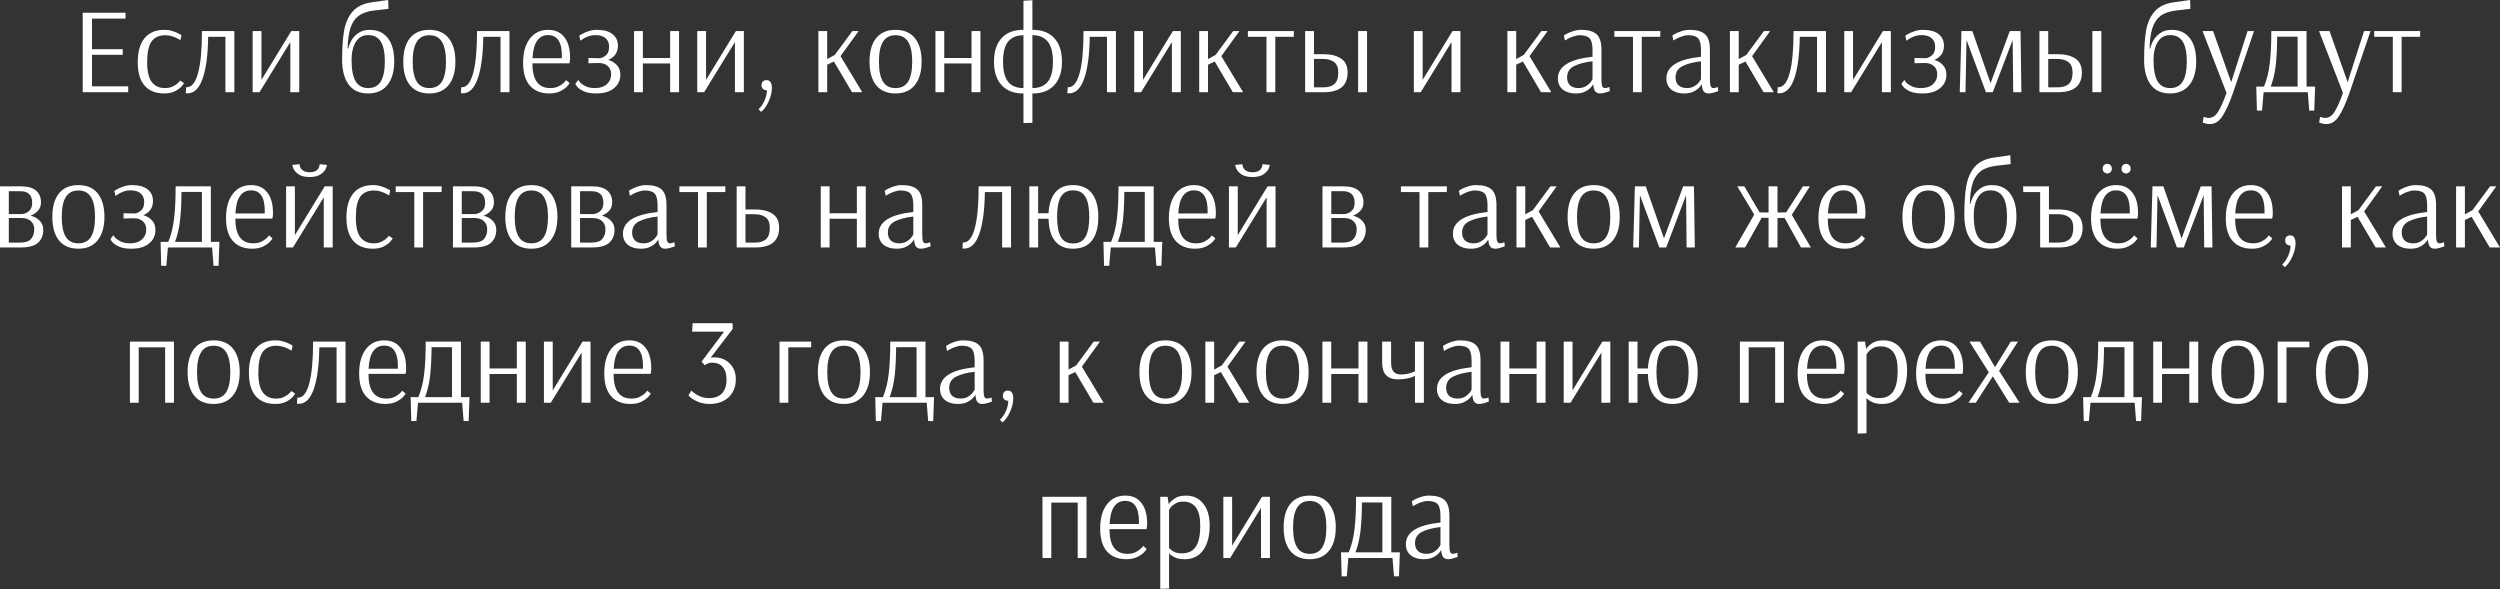 <?xml version="1.0" encoding="UTF-8"?> <svg xmlns="http://www.w3.org/2000/svg" width="2126" height="501" viewBox="0 0 2126 501" fill="none"><rect x="0" y="0" width="2126" height="501" fill="#333333" stroke="none"/> <path d="M70.342 78.432V10.818H106.75V15.811H78.248V41.817H104.357V46.602H78.248V73.439H109.038V78.432H70.342ZM139.603 79.472C132.391 79.472 126.843 77.253 122.96 72.815C119.077 68.377 117.135 61.754 117.135 52.947C117.135 44.07 119.042 37.274 122.856 32.559C126.739 27.774 132.391 25.381 139.811 25.381C142.239 25.381 144.527 25.728 146.677 26.422C148.827 27.046 150.63 27.774 152.086 28.606C153.612 29.369 154.374 29.785 154.374 29.854L153.438 34.119C153.161 33.911 152.398 33.495 151.15 32.871C149.971 32.177 148.411 31.518 146.469 30.894C144.596 30.27 142.655 29.958 140.644 29.958C135.304 29.958 131.386 31.727 128.889 35.263C126.393 38.8 125.144 44.66 125.144 52.843C125.144 60.748 126.462 66.4 129.097 69.798C131.732 73.196 135.443 74.895 140.228 74.895C142.932 74.895 145.221 74.41 147.093 73.439C149.035 72.468 150.526 71.463 151.566 70.422C152.606 69.313 153.126 68.654 153.126 68.446L156.455 70.631C156.455 70.908 155.831 71.809 154.583 73.335C153.334 74.791 151.462 76.178 148.965 77.496C146.469 78.814 143.348 79.472 139.603 79.472ZM159.456 79.368C158.832 79.368 158.347 79.334 158 79.264L158.312 74.167H158.832C163.062 74.167 166.252 70.18 168.402 62.205C170.621 54.16 171.731 42.233 171.731 26.422H199.296V78.432H191.703V31.311H177.036C176.828 46.775 175.233 58.668 172.251 66.99C169.338 75.242 165.073 79.368 159.456 79.368ZM214.849 78.432V26.422H222.339V67.926L247.72 26.422H254.481V78.432H246.888V35.783L220.674 78.432H214.849ZM313.113 79.472C305.693 79.472 300.145 76.941 296.469 71.879C292.794 66.816 290.956 59.812 290.956 50.867C290.956 40.811 291.511 32.524 292.621 26.005C293.799 19.487 296.192 14.112 299.798 9.882C303.473 5.652 308.883 3.017 316.025 1.976L330.068 1.4785e-05L330.38 7.49L318.106 8.946C312.489 9.57 308.05 11.13 304.791 13.627C301.601 16.123 299.313 19.625 297.926 24.133C296.539 28.571 295.776 34.292 295.637 41.297H296.157C296.643 39.008 297.579 36.65 298.966 34.223C300.353 31.796 302.329 29.715 304.895 27.982C307.461 26.248 310.616 25.381 314.361 25.381C321.088 25.381 326.254 27.739 329.86 32.455C333.466 37.101 335.269 43.689 335.269 52.219C335.269 60.748 333.328 67.441 329.444 72.295C325.561 77.08 320.117 79.472 313.113 79.472ZM313.113 74.895C317.967 74.895 321.538 73.023 323.827 69.278C326.115 65.464 327.26 59.778 327.26 52.219C327.26 44.66 326.115 39.043 323.827 35.367C321.538 31.692 317.967 29.854 313.113 29.854C308.466 29.854 304.93 31.831 302.503 35.783C300.145 39.667 298.966 44.729 298.966 50.971C298.966 59.084 300.11 65.117 302.399 69.07C304.687 72.954 308.258 74.895 313.113 74.895ZM365.111 79.472C357.899 79.472 352.386 77.115 348.572 72.399C344.827 67.683 342.955 61.026 342.955 52.427C342.955 43.828 344.827 37.17 348.572 32.455C352.386 27.739 357.899 25.381 365.111 25.381C372.323 25.381 377.802 27.739 381.547 32.455C385.361 37.17 387.268 43.828 387.268 52.427C387.268 60.957 385.326 67.614 381.443 72.399C377.629 77.115 372.185 79.472 365.111 79.472ZM365.111 74.895C369.966 74.895 373.537 73.058 375.825 69.382C378.114 65.638 379.258 59.986 379.258 52.427C379.258 44.937 378.114 39.32 375.825 35.575C373.537 31.831 369.966 29.958 365.111 29.958C360.257 29.958 356.686 31.831 354.397 35.575C352.109 39.251 350.964 44.868 350.964 52.427C350.964 59.986 352.109 65.638 354.397 69.382C356.686 73.058 360.257 74.895 365.111 74.895ZM393.403 79.368C392.779 79.368 392.293 79.334 391.946 79.264L392.258 74.167H392.779C397.009 74.167 400.199 70.18 402.348 62.205C404.568 54.16 405.677 42.233 405.677 26.422H433.243V78.432H425.649V31.311H410.982C410.774 46.775 409.179 58.668 406.197 66.99C403.285 75.242 399.02 79.368 393.403 79.368ZM467.103 79.472C460.169 79.472 454.725 77.323 450.772 73.023C446.819 68.654 444.843 62.136 444.843 53.467C444.843 44.729 446.75 37.864 450.564 32.871C454.378 27.878 459.579 25.381 466.167 25.381C472.131 25.381 476.708 27.462 479.898 31.622C483.157 35.714 484.787 41.539 484.787 49.098C484.787 50.416 484.718 51.491 484.579 52.323C484.44 53.155 484.336 53.675 484.267 53.883H452.748C452.748 67.891 457.811 74.895 467.936 74.895C470.71 74.895 473.067 74.41 475.009 73.439C477.02 72.399 478.58 71.324 479.69 70.215C480.8 69.036 481.354 68.342 481.354 68.134L484.371 70.631C484.371 70.908 483.712 71.809 482.395 73.335C481.077 74.791 479.135 76.178 476.569 77.496C474.004 78.814 470.848 79.472 467.103 79.472ZM477.714 49.514L477.818 47.538C477.818 35.749 473.934 29.854 466.167 29.854C462.076 29.854 458.92 31.484 456.701 34.743C454.482 37.933 453.199 42.857 452.853 49.514H477.714ZM507.165 79.472C502.726 79.472 499.19 78.883 496.555 77.704C493.919 76.456 492.047 75.173 490.937 73.855C489.828 72.468 489.273 71.601 489.273 71.255L491.874 67.926C491.874 68.203 492.359 68.931 493.33 70.11C494.37 71.22 495.93 72.295 498.011 73.335C500.091 74.375 502.796 74.895 506.124 74.895C510.355 74.895 513.683 73.786 516.111 71.567C518.538 69.348 519.751 66.574 519.751 63.245C519.751 60.194 518.78 57.836 516.839 56.172C514.897 54.438 512.435 53.571 509.453 53.571L500.403 53.779V49.306L509.869 49.514H510.181C511.846 49.306 513.545 48.474 515.278 47.018C517.081 45.561 517.983 43.099 517.983 39.632C517.983 36.65 517.012 34.292 515.07 32.559C513.129 30.756 510.251 29.854 506.437 29.854C504.287 29.854 502.241 30.201 500.299 30.894C498.427 31.588 496.832 32.385 495.514 33.287C494.197 34.119 493.538 34.57 493.538 34.639L492.602 30.27C492.602 30.201 493.365 29.75 494.89 28.918C496.485 28.016 498.358 27.219 500.507 26.526C502.726 25.763 505.015 25.381 507.373 25.381C513.406 25.381 517.914 26.595 520.896 29.022C523.947 31.449 525.472 34.743 525.472 38.904C525.472 44.59 522.733 48.613 517.255 50.971C520.306 51.803 522.768 53.294 524.64 55.443C526.582 57.524 527.553 60.228 527.553 63.557C527.553 68.273 525.715 72.121 522.04 75.103C518.434 78.016 513.475 79.472 507.165 79.472ZM539.205 78.432V26.422H546.694V49.306H569.891V26.422H577.485V78.432H569.891V53.987H546.694V78.432H539.205ZM592.943 78.432V26.422H600.432V67.926L625.813 26.422H632.575V78.432H624.981V35.783L598.768 78.432H592.943ZM645.083 92.891C647.233 90.88 648.967 88.314 650.284 85.194C651.602 82.142 652.226 79.334 652.157 76.768H651.845C650.735 76.768 649.73 76.386 648.828 75.624C647.996 74.791 647.58 73.716 647.58 72.399C647.58 71.151 647.996 70.076 648.828 69.174C649.591 68.481 650.562 68.134 651.741 68.134C652.989 68.134 653.994 68.481 654.757 69.174L655.277 69.902C656.04 71.012 656.422 72.676 656.422 74.895C656.422 78.224 655.555 81.9 653.821 85.922C652.087 89.944 649.903 93.03 647.268 95.18L645.083 92.891ZM695.948 78.432V26.422H703.438V50.242L709.887 46.706L724.866 26.422H730.171L714.776 47.746L733.292 78.432H724.554L709.159 52.323L703.438 55.027V78.432H695.948ZM761.591 79.472C754.379 79.472 748.866 77.115 745.052 72.399C741.307 67.683 739.435 61.026 739.435 52.427C739.435 43.828 741.307 37.17 745.052 32.455C748.866 27.739 754.379 25.381 761.591 25.381C768.803 25.381 774.282 27.739 778.027 32.455C781.841 37.17 783.748 43.828 783.748 52.427C783.748 60.957 781.806 67.614 777.923 72.399C774.109 77.115 768.665 79.472 761.591 79.472ZM761.591 74.895C766.446 74.895 770.017 73.058 772.306 69.382C774.594 65.638 775.738 59.986 775.738 52.427C775.738 44.937 774.594 39.32 772.306 35.575C770.017 31.831 766.446 29.958 761.591 29.958C756.737 29.958 753.166 31.831 750.877 35.575C748.589 39.251 747.444 44.868 747.444 52.427C747.444 59.986 748.589 65.638 750.877 69.382C753.166 73.058 756.737 74.895 761.591 74.895ZM795.5 78.432V26.422H802.989V49.306H826.186V26.422H833.78V78.432H826.186V53.987H802.989V78.432H795.5ZM870.354 79.472H869.938C862.101 79.472 856.034 77.115 851.734 72.399C847.434 67.683 845.285 61.026 845.285 52.427C845.285 43.828 847.434 37.17 851.734 32.455C856.034 27.739 862.101 25.381 869.938 25.381L870.354 25.485V0.624L877.947 0.208V25.381H878.363C886.2 25.381 892.268 27.739 896.567 32.455C900.936 37.17 903.121 43.828 903.121 52.427C903.121 61.026 900.936 67.683 896.567 72.399C892.268 77.115 886.2 79.472 878.363 79.472L877.947 79.368V104.438L870.354 104.646V79.472ZM877.947 74.895C883.773 74.895 888.141 73.092 891.054 69.486C893.967 65.88 895.423 60.194 895.423 52.427C895.423 44.729 893.967 39.077 891.054 35.471C888.141 31.796 883.773 29.924 877.947 29.854V74.895ZM870.354 29.958C864.459 30.027 860.09 31.865 857.247 35.471C854.404 39.008 852.982 44.66 852.982 52.427C852.982 60.194 854.404 65.88 857.247 69.486C860.09 73.092 864.459 74.895 870.354 74.895V29.958ZM909.142 79.368C908.517 79.368 908.032 79.334 907.685 79.264L907.997 74.167H908.517C912.748 74.167 915.938 70.18 918.087 62.205C920.307 54.16 921.416 42.233 921.416 26.422H948.982V78.432H941.388V31.311H926.721C926.513 46.775 924.918 58.668 921.936 66.99C919.024 75.242 914.759 79.368 909.142 79.368ZM964.535 78.432V26.422H972.024V67.926L997.405 26.422H1004.17V78.432H996.573V35.783L970.36 78.432H964.535ZM1019.8 78.432V26.422H1027.29V50.242L1033.73 46.706L1048.71 26.422H1054.02L1038.62 47.746L1057.14 78.432H1048.4L1033.01 52.323L1027.29 55.027V78.432H1019.8ZM1077.01 78.432V31.311H1061.2V26.422H1100.31L1100.21 31.311H1084.5V78.432H1077.01ZM1109.9 26.422H1117.39V46.081H1125.5C1131.81 46.081 1136.81 47.33 1140.48 49.826C1144.16 52.253 1146 56.206 1146 61.685C1146 72.85 1139.23 78.432 1125.71 78.432H1109.9V26.422ZM1154.94 78.432V26.422H1162.54V78.432H1154.94ZM1125.5 74.271C1129.6 74.271 1132.72 73.3 1134.87 71.359C1137.02 69.417 1138.09 66.192 1138.09 61.685C1138.09 57.455 1136.88 54.473 1134.45 52.739C1132.09 51.005 1129.04 50.138 1125.3 50.138H1117.39V74.271H1125.5ZM1202.34 78.432V26.422H1209.83V67.926L1235.21 26.422H1241.97V78.432H1234.38V35.783L1208.17 78.432H1202.34ZM1281.88 78.432V26.422H1289.37V50.242L1295.82 46.706L1310.8 26.422H1316.1L1300.71 47.746L1319.22 78.432H1310.49L1295.09 52.323L1289.37 55.027V78.432H1281.88ZM1340.03 79.472C1335.46 79.472 1331.78 78.363 1329.01 76.144C1326.23 73.855 1324.85 70.7 1324.85 66.678C1324.85 56.484 1334.66 50.346 1354.29 48.266V42.753C1354.29 37.829 1353.49 34.466 1351.89 32.663C1350.3 30.86 1347.49 29.958 1343.47 29.958C1341.66 29.958 1339.83 30.305 1337.95 30.998C1336.08 31.622 1334.49 32.316 1333.17 33.079C1331.92 33.772 1331.12 34.223 1330.78 34.431L1329.94 30.166C1330.29 29.889 1331.16 29.369 1332.55 28.606C1334 27.843 1335.8 27.115 1337.95 26.422C1340.17 25.728 1342.39 25.381 1344.61 25.381C1350.58 25.381 1354.94 26.63 1357.72 29.126C1360.49 31.622 1361.88 36.026 1361.88 42.337V67.822C1361.88 70.596 1362.12 72.468 1362.61 73.439C1363.16 74.41 1363.82 74.895 1364.58 74.895C1365.21 74.895 1365.97 74.791 1366.87 74.583C1367.77 74.306 1368.36 74.098 1368.64 73.959L1368.95 77.496C1368.4 77.704 1367.22 78.085 1365.42 78.64C1363.61 79.195 1362.09 79.472 1360.84 79.472C1359.04 79.472 1357.65 78.918 1356.68 77.808C1355.71 76.629 1355.12 74.583 1354.91 71.671H1354.81C1354.81 71.948 1354.25 72.746 1353.14 74.063C1352.03 75.381 1350.37 76.629 1348.15 77.808C1346 78.918 1343.29 79.472 1340.03 79.472ZM1342.32 74.895C1344.82 74.895 1346.97 74.341 1348.77 73.231C1350.58 72.121 1351.93 70.908 1352.83 69.59C1353.8 68.273 1354.29 67.51 1354.29 67.302V52.115C1347.98 52.808 1342.77 54.16 1338.68 56.172C1334.66 58.183 1332.65 61.373 1332.65 65.742C1332.65 68.724 1333.52 71.012 1335.25 72.607C1336.98 74.133 1339.34 74.895 1342.32 74.895ZM1388.67 78.432V31.311H1372.86V26.422H1411.97L1411.87 31.311H1396.16V78.432H1388.67ZM1432.27 79.472C1427.7 79.472 1424.02 78.363 1421.25 76.144C1418.47 73.855 1417.09 70.7 1417.09 66.678C1417.09 56.484 1426.9 50.346 1446.52 48.266V42.753C1446.52 37.829 1445.73 34.466 1444.13 32.663C1442.54 30.86 1439.73 29.958 1435.71 29.958C1433.9 29.958 1432.06 30.305 1430.19 30.998C1428.32 31.622 1426.72 32.316 1425.41 33.079C1424.16 33.772 1423.36 34.223 1423.01 34.431L1422.18 30.166C1422.53 29.889 1423.4 29.369 1424.78 28.606C1426.24 27.843 1428.04 27.115 1430.19 26.422C1432.41 25.728 1434.63 25.381 1436.85 25.381C1442.81 25.381 1447.18 26.63 1449.96 29.126C1452.73 31.622 1454.12 36.026 1454.12 42.337V67.822C1454.12 70.596 1454.36 72.468 1454.85 73.439C1455.4 74.41 1456.06 74.895 1456.82 74.895C1457.45 74.895 1458.21 74.791 1459.11 74.583C1460.01 74.306 1460.6 74.098 1460.88 73.959L1461.19 77.496C1460.64 77.704 1459.46 78.085 1457.65 78.64C1455.85 79.195 1454.33 79.472 1453.08 79.472C1451.27 79.472 1449.89 78.918 1448.92 77.808C1447.95 76.629 1447.36 74.583 1447.15 71.671H1447.04C1447.04 71.948 1446.49 72.746 1445.38 74.063C1444.27 75.381 1442.61 76.629 1440.39 77.808C1438.24 78.918 1435.53 79.472 1432.27 79.472ZM1434.56 74.895C1437.06 74.895 1439.21 74.341 1441.01 73.231C1442.81 72.121 1444.17 70.908 1445.07 69.59C1446.04 68.273 1446.52 67.51 1446.52 67.302V52.115C1440.21 52.808 1435.01 54.16 1430.92 56.172C1426.9 58.183 1424.89 61.373 1424.89 65.742C1424.89 68.724 1425.75 71.012 1427.49 72.607C1429.22 74.133 1431.58 74.895 1434.56 74.895ZM1471.13 78.432V26.422H1478.62V50.242L1485.07 46.706L1500.05 26.422H1505.35L1489.96 47.746L1508.47 78.432H1499.74L1484.34 52.323L1478.62 55.027V78.432H1471.13ZM1512.95 79.368C1512.33 79.368 1511.84 79.334 1511.5 79.264L1511.81 74.167H1512.33C1516.56 74.167 1519.75 70.18 1521.9 62.205C1524.12 54.16 1525.23 42.233 1525.23 26.422H1552.79V78.432H1545.2V31.311H1530.53C1530.32 46.775 1528.73 58.668 1525.75 66.99C1522.84 75.242 1518.57 79.368 1512.95 79.368ZM1568.35 78.432V26.422H1575.84V67.926L1601.22 26.422H1607.98V78.432H1600.38V35.783L1574.17 78.432H1568.35ZM1634.84 79.472C1630.4 79.472 1626.87 78.883 1624.23 77.704C1621.6 76.456 1619.72 75.173 1618.61 73.855C1617.51 72.468 1616.95 71.601 1616.95 71.255L1619.55 67.926C1619.55 68.203 1620.04 68.931 1621.01 70.11C1622.05 71.22 1623.61 72.295 1625.69 73.335C1627.77 74.375 1630.47 74.895 1633.8 74.895C1638.03 74.895 1641.36 73.786 1643.79 71.567C1646.22 69.348 1647.43 66.574 1647.43 63.245C1647.43 60.194 1646.46 57.836 1644.52 56.172C1642.57 54.438 1640.11 53.571 1637.13 53.571L1628.08 53.779V49.306L1637.55 49.514H1637.86C1639.52 49.306 1641.22 48.474 1642.96 47.018C1644.76 45.561 1645.66 43.099 1645.66 39.632C1645.66 36.65 1644.69 34.292 1642.75 32.559C1640.81 30.756 1637.93 29.854 1634.11 29.854C1631.96 29.854 1629.92 30.201 1627.98 30.894C1626.1 31.588 1624.51 32.385 1623.19 33.287C1621.87 34.119 1621.22 34.57 1621.22 34.639L1620.28 30.27C1620.28 30.201 1621.04 29.75 1622.57 28.918C1624.16 28.016 1626.03 27.219 1628.18 26.526C1630.4 25.763 1632.69 25.381 1635.05 25.381C1641.08 25.381 1645.59 26.595 1648.57 29.022C1651.62 31.449 1653.15 34.743 1653.15 38.904C1653.15 44.59 1650.41 48.613 1644.93 50.971C1647.98 51.803 1650.45 53.294 1652.32 55.443C1654.26 57.524 1655.23 60.228 1655.23 63.557C1655.23 68.273 1653.39 72.121 1649.72 75.103C1646.11 78.016 1641.15 79.472 1634.84 79.472ZM1666.57 78.432L1668.03 26.422H1677.28L1692.78 70.735L1709.11 26.422H1718.27L1719 78.432H1712.03L1711.61 37.136L1711.51 34.119L1694.66 78.432H1688.83L1672.4 34.119L1672.29 35.263L1671.46 78.432H1666.57ZM1734.33 26.422H1741.82V46.081H1749.94C1756.25 46.081 1761.24 47.33 1764.92 49.826C1768.59 52.253 1770.43 56.206 1770.43 61.685C1770.43 72.85 1763.67 78.432 1750.14 78.432H1734.33V26.422ZM1779.37 78.432V26.422H1786.97V78.432H1779.37ZM1749.94 74.271C1754.03 74.271 1757.15 73.3 1759.3 71.359C1761.45 69.417 1762.52 66.192 1762.52 61.685C1762.52 57.455 1761.31 54.473 1758.88 52.739C1756.52 51.005 1753.47 50.138 1749.73 50.138H1741.82V74.271H1749.94ZM1845.5 79.472C1838.08 79.472 1832.53 76.941 1828.85 71.879C1825.18 66.816 1823.34 59.812 1823.34 50.867C1823.34 40.811 1823.9 32.524 1825.01 26.005C1826.19 19.487 1828.58 14.112 1832.18 9.882C1835.86 5.652 1841.27 3.017 1848.41 1.976L1862.45 1.4785e-05L1862.77 7.49L1850.49 8.946C1844.87 9.57 1840.44 11.13 1837.18 13.627C1833.99 16.123 1831.7 19.625 1830.31 24.133C1828.92 28.571 1828.16 34.292 1828.02 41.297H1828.54C1829.03 39.008 1829.96 36.65 1831.35 34.223C1832.74 31.796 1834.71 29.715 1837.28 27.982C1839.85 26.248 1843 25.381 1846.75 25.381C1853.47 25.381 1858.64 27.739 1862.25 32.455C1865.85 37.101 1867.65 43.689 1867.65 52.219C1867.65 60.748 1865.71 67.441 1861.83 72.295C1857.95 77.08 1852.5 79.472 1845.5 79.472ZM1845.5 74.895C1850.35 74.895 1853.92 73.023 1856.21 69.278C1858.5 65.464 1859.65 59.778 1859.65 52.219C1859.65 44.66 1858.5 39.043 1856.21 35.367C1853.92 31.692 1850.35 29.854 1845.5 29.854C1840.85 29.854 1837.32 31.831 1834.89 35.783C1832.53 39.667 1831.35 44.729 1831.35 50.971C1831.35 59.084 1832.5 65.117 1834.78 69.07C1837.07 72.954 1840.64 74.895 1845.5 74.895ZM1879.4 105.478C1878.15 105.478 1877.07 105.374 1876.17 105.166C1875.27 104.958 1874.58 104.75 1874.09 104.542C1873.61 104.333 1873.29 104.195 1873.16 104.125L1873.99 99.341C1874.2 99.479 1874.72 99.653 1875.55 99.861C1876.38 100.138 1877.28 100.277 1878.25 100.277C1881.44 100.277 1884.11 98.543 1886.26 95.076C1888.41 91.677 1890.8 86.338 1893.44 79.056L1873.05 26.422H1882L1897.39 69.902L1911.33 26.422H1916.84L1898.85 79.264C1895.87 87.794 1892.92 94.278 1890.01 98.716C1887.16 103.224 1883.63 105.478 1879.4 105.478ZM1918.74 73.647H1925.29C1927.72 67.822 1929.35 61.303 1930.18 54.091C1931.08 46.81 1931.53 37.586 1931.53 26.422H1961.49V73.647H1968.77L1968.05 94.035H1963.78L1962.53 78.432H1924.98L1923.63 94.035H1919.26L1918.74 73.647ZM1953.9 73.647V31.206H1936.53C1936.46 40.776 1936.04 48.89 1935.28 55.547C1934.52 62.136 1933.09 68.169 1931.01 73.647H1953.9ZM1978.44 105.478C1977.19 105.478 1976.12 105.374 1975.22 105.166C1974.31 104.958 1973.62 104.75 1973.14 104.542C1972.65 104.333 1972.34 104.195 1972.2 104.125L1973.03 99.341C1973.24 99.479 1973.76 99.653 1974.59 99.861C1975.42 100.138 1976.33 100.277 1977.3 100.277C1980.49 100.277 1983.16 98.543 1985.31 95.076C1987.46 91.677 1989.85 86.338 1992.48 79.056L1972.1 26.422H1981.04L1996.44 69.902L2010.38 26.422H2015.89L1997.89 79.264C1994.91 87.794 1991.96 94.278 1989.05 98.716C1986.21 103.224 1982.67 105.478 1978.44 105.478ZM2034.84 78.432V31.311H2019.03V26.422H2058.14L2058.04 31.311H2042.33V78.432H2034.84ZM0 158.449H17.476C23.509 158.449 27.913 159.662 30.686 162.089C33.46 164.517 34.847 167.811 34.847 171.971C34.847 175.023 33.98 177.45 32.247 179.253C30.582 181.056 28.502 182.443 26.006 183.414C29.126 184.177 31.692 185.598 33.703 187.679C35.784 189.759 36.824 192.325 36.824 195.376C36.824 200.023 35.333 203.698 32.351 206.402C29.438 209.107 24.376 210.459 17.164 210.459H0V158.449ZM18.62 182.061C18.62 182.2 19.418 182.027 21.012 181.541C22.677 181.056 24.133 180.12 25.381 178.733C26.699 177.276 27.358 175.196 27.358 172.492C27.358 165.903 24.029 162.609 17.372 162.609H7.49V182.061H18.62ZM17.06 206.298C21.567 206.298 24.688 205.258 26.422 203.178C28.225 201.097 29.126 198.358 29.126 194.96C29.126 192.117 28.19 189.828 26.318 188.095C24.445 186.292 21.671 185.39 17.996 185.39H7.49V206.298H17.06ZM66.659 211.5C59.447 211.5 53.934 209.142 50.12 204.426C46.375 199.71 44.503 193.053 44.503 184.454C44.503 175.855 46.375 169.197 50.12 164.482C53.934 159.766 59.447 157.408 66.659 157.408C73.871 157.408 79.35 159.766 83.095 164.482C86.909 169.197 88.816 175.855 88.816 184.454C88.816 192.984 86.874 199.641 82.991 204.426C79.177 209.142 73.733 211.5 66.659 211.5ZM66.659 206.923C71.514 206.923 75.085 205.085 77.373 201.409C79.662 197.665 80.806 192.013 80.806 184.454C80.806 176.964 79.662 171.347 77.373 167.603C75.085 163.858 71.514 161.985 66.659 161.985C61.805 161.985 58.233 163.858 55.945 167.603C53.657 171.278 52.512 176.895 52.512 184.454C52.512 192.013 53.657 197.665 55.945 201.409C58.233 205.085 61.805 206.923 66.659 206.923ZM111.802 211.5C107.364 211.5 103.827 210.91 101.192 209.731C98.557 208.483 96.684 207.2 95.575 205.882C94.465 204.495 93.91 203.629 93.91 203.282L96.511 199.953C96.511 200.231 96.996 200.959 97.967 202.138C99.007 203.247 100.568 204.322 102.648 205.362C104.729 206.402 107.433 206.923 110.762 206.923C114.992 206.923 118.321 205.813 120.748 203.594C123.175 201.375 124.389 198.601 124.389 195.272C124.389 192.221 123.418 189.863 121.476 188.199C119.534 186.465 117.072 185.598 114.091 185.598L105.041 185.806V181.333L114.507 181.541H114.819C116.483 181.333 118.182 180.501 119.916 179.045C121.719 177.589 122.62 175.127 122.62 171.659C122.62 168.677 121.649 166.32 119.708 164.586C117.766 162.783 114.888 161.881 111.074 161.881C108.924 161.881 106.878 162.228 104.937 162.922C103.064 163.615 101.469 164.413 100.152 165.314C98.834 166.146 98.175 166.597 98.175 166.666L97.239 162.297C97.239 162.228 98.002 161.777 99.528 160.945C101.123 160.044 102.995 159.246 105.145 158.553C107.364 157.79 109.652 157.408 112.01 157.408C118.043 157.408 122.551 158.622 125.533 161.049C128.584 163.476 130.11 166.77 130.11 170.931C130.11 176.618 127.371 180.64 121.892 182.998C124.943 183.83 127.405 185.321 129.278 187.471C131.219 189.551 132.19 192.256 132.19 195.584C132.19 200.3 130.353 204.149 126.677 207.131C123.071 210.043 118.113 211.5 111.802 211.5ZM136.561 205.674H143.114C145.541 199.849 147.171 193.33 148.003 186.118C148.905 178.837 149.355 169.614 149.355 158.449H179.314V205.674H186.595L185.867 226.063H181.602L180.354 210.459H142.802L141.45 226.063H137.081L136.561 205.674ZM171.72 205.674V163.234H154.348C154.279 172.804 153.863 180.917 153.1 187.575C152.337 194.163 150.916 200.196 148.835 205.674H171.72ZM214.466 211.5C207.531 211.5 202.087 209.35 198.134 205.05C194.181 200.681 192.205 194.163 192.205 185.494C192.205 176.756 194.112 169.891 197.926 164.898C201.74 159.905 206.941 157.408 213.529 157.408C219.493 157.408 224.07 159.489 227.26 163.65C230.519 167.741 232.149 173.566 232.149 181.125C232.149 182.443 232.08 183.518 231.941 184.35C231.802 185.182 231.698 185.702 231.629 185.91H200.111C200.111 199.918 205.173 206.923 215.298 206.923C218.072 206.923 220.429 206.437 222.371 205.466C224.382 204.426 225.943 203.351 227.052 202.242C228.162 201.063 228.716 200.369 228.716 200.161L231.733 202.658C231.733 202.935 231.074 203.837 229.757 205.362C228.439 206.819 226.497 208.206 223.931 209.523C221.366 210.841 218.21 211.5 214.466 211.5ZM225.076 181.541L225.18 179.565C225.18 167.776 221.296 161.881 213.529 161.881C209.438 161.881 206.283 163.511 204.063 166.77C201.844 169.96 200.561 174.884 200.215 181.541H225.076ZM243.292 210.459V158.449H250.782V199.953L276.163 158.449H282.925V210.459H275.331V167.811L249.118 210.459H243.292ZM263.265 150.543C259.242 150.543 256.122 149.78 253.903 148.255C251.753 146.729 250.331 145.169 249.638 143.574C248.944 141.909 248.598 140.8 248.598 140.245L254.839 139.621V140.141C254.839 140.28 254.873 140.626 254.943 141.181C255.082 141.666 255.29 142.187 255.567 142.741C257.023 145.238 259.589 146.486 263.265 146.486C267.356 146.486 269.991 145.134 271.17 142.429C271.448 141.875 271.621 141.389 271.69 140.973C271.76 140.557 271.794 140.28 271.794 140.141V139.621L278.036 140.245C278.036 140.8 277.689 141.909 276.995 143.574C276.302 145.169 274.846 146.729 272.626 148.255C270.477 149.78 267.356 150.543 263.265 150.543ZM317.07 211.5C309.857 211.5 304.31 209.28 300.426 204.842C296.543 200.404 294.601 193.781 294.601 184.974C294.601 176.098 296.508 169.302 300.322 164.586C304.206 159.801 309.857 157.408 317.278 157.408C319.705 157.408 321.993 157.755 324.143 158.449C326.293 159.073 328.096 159.801 329.552 160.633C331.078 161.396 331.841 161.812 331.841 161.881L330.904 166.146C330.627 165.938 329.864 165.522 328.616 164.898C327.437 164.204 325.877 163.546 323.935 162.922C322.063 162.297 320.121 161.985 318.11 161.985C312.77 161.985 308.852 163.754 306.355 167.29C303.859 170.827 302.611 176.687 302.611 184.87C302.611 192.776 303.928 198.428 306.563 201.826C309.199 205.224 312.909 206.923 317.694 206.923C320.398 206.923 322.687 206.437 324.559 205.466C326.501 204.495 327.992 203.49 329.032 202.45C330.072 201.34 330.592 200.681 330.592 200.473L333.921 202.658C333.921 202.935 333.297 203.837 332.049 205.362C330.8 206.819 328.928 208.206 326.432 209.523C323.935 210.841 320.814 211.5 317.07 211.5ZM352.317 210.459V163.338H336.506V158.449H375.618L375.514 163.338H359.807V210.459H352.317ZM385.204 158.449H402.68C408.713 158.449 413.117 159.662 415.891 162.089C418.665 164.517 420.052 167.811 420.052 171.971C420.052 175.023 419.185 177.45 417.451 179.253C415.787 181.056 413.706 182.443 411.21 183.414C414.33 184.177 416.896 185.598 418.907 187.679C420.988 189.759 422.028 192.325 422.028 195.376C422.028 200.023 420.537 203.698 417.555 206.402C414.643 209.107 409.58 210.459 402.368 210.459H385.204V158.449ZM403.824 182.061C403.824 182.2 404.622 182.027 406.217 181.541C407.881 181.056 409.337 180.12 410.586 178.733C411.903 177.276 412.562 175.196 412.562 172.492C412.562 165.903 409.233 162.609 402.576 162.609H392.694V182.061H403.824ZM402.264 206.298C406.772 206.298 409.892 205.258 411.626 203.178C413.429 201.097 414.33 198.358 414.33 194.96C414.33 192.117 413.394 189.828 411.522 188.095C409.649 186.292 406.876 185.39 403.2 185.39H392.694V206.298H402.264ZM451.863 211.5C444.651 211.5 439.138 209.142 435.324 204.426C431.579 199.71 429.707 193.053 429.707 184.454C429.707 175.855 431.579 169.197 435.324 164.482C439.138 159.766 444.651 157.408 451.863 157.408C459.076 157.408 464.554 159.766 468.299 164.482C472.113 169.197 474.02 175.855 474.02 184.454C474.02 192.984 472.078 199.641 468.195 204.426C464.381 209.142 458.937 211.5 451.863 211.5ZM451.863 206.923C456.718 206.923 460.289 205.085 462.578 201.409C464.866 197.665 466.01 192.013 466.01 184.454C466.01 176.964 464.866 171.347 462.578 167.603C460.289 163.858 456.718 161.985 451.863 161.985C447.009 161.985 443.438 163.858 441.149 167.603C438.861 171.278 437.717 176.895 437.717 184.454C437.717 192.013 438.861 197.665 441.149 201.409C443.438 205.085 447.009 206.923 451.863 206.923ZM485.772 158.449H503.248C509.281 158.449 513.684 159.662 516.458 162.089C519.232 164.517 520.619 167.811 520.619 171.971C520.619 175.023 519.752 177.45 518.019 179.253C516.354 181.056 514.274 182.443 511.777 183.414C514.898 184.177 517.464 185.598 519.475 187.679C521.555 189.759 522.596 192.325 522.596 195.376C522.596 200.023 521.105 203.698 518.123 206.402C515.21 209.107 510.148 210.459 502.936 210.459H485.772V158.449ZM504.392 182.061C504.392 182.2 505.189 182.027 506.784 181.541C508.449 181.056 509.905 180.12 511.153 178.733C512.471 177.276 513.13 175.196 513.13 172.492C513.13 165.903 509.801 162.609 503.144 162.609H493.262V182.061H504.392ZM502.832 206.298C507.339 206.298 510.46 205.258 512.193 203.178C513.997 201.097 514.898 198.358 514.898 194.96C514.898 192.117 513.962 189.828 512.089 188.095C510.217 186.292 507.443 185.39 503.768 185.39H493.262V206.298H502.832ZM544.942 211.5C540.365 211.5 536.689 210.39 533.915 208.171C531.141 205.882 529.754 202.727 529.754 198.705C529.754 188.511 539.567 182.374 559.192 180.293V174.78C559.192 169.856 558.395 166.493 556.8 164.69C555.205 162.887 552.396 161.985 548.374 161.985C546.571 161.985 544.733 162.332 542.861 163.026C540.989 163.65 539.394 164.343 538.076 165.106C536.828 165.799 536.03 166.25 535.684 166.458L534.851 162.193C535.198 161.916 536.065 161.396 537.452 160.633C538.908 159.87 540.711 159.142 542.861 158.449C545.08 157.755 547.299 157.408 549.518 157.408C555.482 157.408 559.851 158.657 562.625 161.153C565.399 163.65 566.786 168.053 566.786 174.364V199.849C566.786 202.623 567.029 204.495 567.514 205.466C568.069 206.437 568.728 206.923 569.491 206.923C570.115 206.923 570.878 206.819 571.779 206.611C572.681 206.333 573.27 206.125 573.547 205.986L573.859 209.523C573.305 209.731 572.126 210.113 570.323 210.667C568.52 211.222 566.994 211.5 565.746 211.5C563.943 211.5 562.556 210.945 561.585 209.835C560.614 208.656 560.025 206.611 559.817 203.698H559.713C559.713 203.975 559.158 204.773 558.048 206.09C556.939 207.408 555.274 208.656 553.055 209.835C550.905 210.945 548.201 211.5 544.942 211.5ZM547.23 206.923C549.727 206.923 551.876 206.368 553.679 205.258C555.482 204.149 556.835 202.935 557.736 201.618C558.707 200.3 559.192 199.537 559.192 199.329V184.142C552.882 184.835 547.681 186.188 543.589 188.199C539.567 190.21 537.556 193.4 537.556 197.769C537.556 200.751 538.423 203.039 540.157 204.634C541.89 206.16 544.248 206.923 547.23 206.923ZM593.578 210.459V163.338H577.767V158.449H616.879L616.775 163.338H601.068V210.459H593.578ZM626.465 158.449H633.955V178.109H642.068C648.379 178.109 653.372 179.357 657.047 181.853C660.723 184.281 662.56 188.233 662.56 193.712C662.56 204.877 655.799 210.459 642.276 210.459H626.465V158.449ZM642.068 206.298C646.16 206.298 649.28 205.328 651.43 203.386C653.58 201.444 654.655 198.219 654.655 193.712C654.655 189.482 653.441 186.5 651.014 184.766C648.656 183.032 645.605 182.166 641.86 182.166H633.955V206.298H642.068ZM697.98 210.459V158.449H705.469V181.333H728.666V158.449H736.26V210.459H728.666V186.014H705.469V210.459H697.98ZM762.432 211.5C757.855 211.5 754.179 210.39 751.405 208.171C748.631 205.882 747.244 202.727 747.244 198.705C747.244 188.511 757.057 182.374 776.683 180.293V174.78C776.683 169.856 775.885 166.493 774.29 164.69C772.695 162.887 769.886 161.985 765.864 161.985C764.061 161.985 762.224 162.332 760.351 163.026C758.479 163.65 756.884 164.343 755.566 165.106C754.318 165.799 753.52 166.25 753.174 166.458L752.342 162.193C752.688 161.916 753.555 161.396 754.942 160.633C756.398 159.87 758.201 159.142 760.351 158.449C762.57 157.755 764.789 157.408 767.009 157.408C772.972 157.408 777.341 158.657 780.115 161.153C782.889 163.65 784.276 168.053 784.276 174.364V199.849C784.276 202.623 784.519 204.495 785.004 205.466C785.559 206.437 786.218 206.923 786.981 206.923C787.605 206.923 788.368 206.819 789.269 206.611C790.171 206.333 790.76 206.125 791.037 205.986L791.35 209.523C790.795 209.731 789.616 210.113 787.813 210.667C786.01 211.222 784.484 211.5 783.236 211.5C781.433 211.5 780.046 210.945 779.075 209.835C778.104 208.656 777.515 206.611 777.307 203.698H777.203C777.203 203.975 776.648 204.773 775.538 206.09C774.429 207.408 772.764 208.656 770.545 209.835C768.395 210.945 765.691 211.5 762.432 211.5ZM764.72 206.923C767.217 206.923 769.366 206.368 771.169 205.258C772.972 204.149 774.325 202.935 775.226 201.618C776.197 200.3 776.683 199.537 776.683 199.329V184.142C770.372 184.835 765.171 186.188 761.079 188.199C757.057 190.21 755.046 193.4 755.046 197.769C755.046 200.751 755.913 203.039 757.647 204.634C759.38 206.16 761.738 206.923 764.72 206.923ZM819.951 211.396C819.327 211.396 818.842 211.361 818.495 211.291L818.807 206.194H819.327C823.557 206.194 826.747 202.207 828.897 194.232C831.116 186.188 832.226 174.26 832.226 158.449H859.792V210.459H852.198V163.338H837.531C837.323 178.802 835.728 190.695 832.746 199.017C829.833 207.269 825.569 211.396 819.951 211.396ZM912.376 211.5C905.788 211.5 900.726 209.315 897.189 204.946C893.722 200.577 891.884 194.267 891.676 186.014H882.834V210.459H875.344V158.449H882.834V181.333H891.676C892.092 173.566 894.034 167.637 897.501 163.546C900.968 159.454 905.927 157.408 912.376 157.408C919.588 157.408 924.997 159.766 928.603 164.482C932.209 169.128 934.012 175.786 934.012 184.454C934.012 193.192 932.209 199.884 928.603 204.53C925.067 209.176 919.658 211.5 912.376 211.5ZM912.48 207.027C917.404 207.027 920.94 205.154 923.09 201.409C925.24 197.595 926.315 191.944 926.315 184.454C926.315 176.826 925.24 171.174 923.09 167.498C920.94 163.754 917.404 161.881 912.48 161.881C907.626 161.881 904.158 163.754 902.078 167.498C899.997 171.174 898.957 176.826 898.957 184.454C898.957 191.944 899.997 197.595 902.078 201.409C904.158 205.154 907.626 207.027 912.48 207.027ZM938.359 205.674H944.912C947.339 199.849 948.969 193.33 949.801 186.118C950.702 178.837 951.153 169.614 951.153 158.449H981.111V205.674H988.393L987.665 226.063H983.4L982.152 210.459H944.6L943.248 226.063H938.879L938.359 205.674ZM973.518 205.674V163.234H956.146C956.077 172.804 955.661 180.917 954.898 187.575C954.135 194.163 952.714 200.196 950.633 205.674H973.518ZM1016.26 211.5C1009.33 211.5 1003.88 209.35 999.932 205.05C995.979 200.681 994.003 194.163 994.003 185.494C994.003 176.756 995.91 169.891 999.724 164.898C1003.54 159.905 1008.74 157.408 1015.33 157.408C1021.29 157.408 1025.87 159.489 1029.06 163.65C1032.32 167.741 1033.95 173.566 1033.95 181.125C1033.95 182.443 1033.88 183.518 1033.74 184.35C1033.6 185.182 1033.5 185.702 1033.43 185.91H1001.91C1001.91 199.918 1006.97 206.923 1017.1 206.923C1019.87 206.923 1022.23 206.437 1024.17 205.466C1026.18 204.426 1027.74 203.351 1028.85 202.242C1029.96 201.063 1030.51 200.369 1030.51 200.161L1033.53 202.658C1033.53 202.935 1032.87 203.837 1031.55 205.362C1030.24 206.819 1028.3 208.206 1025.73 209.523C1023.16 210.841 1020.01 211.5 1016.26 211.5ZM1026.87 181.541L1026.98 179.565C1026.98 167.776 1023.09 161.881 1015.33 161.881C1011.24 161.881 1008.08 163.511 1005.86 166.77C1003.64 169.96 1002.36 174.884 1002.01 181.541H1026.87ZM1045.09 210.459V158.449H1052.58V199.953L1077.96 158.449H1084.72V210.459H1077.13V167.811L1050.92 210.459H1045.09ZM1065.06 150.543C1061.04 150.543 1057.92 149.78 1055.7 148.255C1053.55 146.729 1052.13 145.169 1051.44 143.574C1050.74 141.909 1050.4 140.8 1050.4 140.245L1056.64 139.621V140.141C1056.64 140.28 1056.67 140.626 1056.74 141.181C1056.88 141.666 1057.09 142.187 1057.36 142.741C1058.82 145.238 1061.39 146.486 1065.06 146.486C1069.15 146.486 1071.79 145.134 1072.97 142.429C1073.25 141.875 1073.42 141.389 1073.49 140.973C1073.56 140.557 1073.59 140.28 1073.59 140.141V139.621L1079.83 140.245C1079.83 140.8 1079.49 141.909 1078.79 143.574C1078.1 145.169 1076.64 146.729 1074.42 148.255C1072.27 149.78 1069.15 150.543 1065.06 150.543ZM1124.63 158.449H1142.11C1148.14 158.449 1152.54 159.662 1155.32 162.089C1158.09 164.517 1159.48 167.811 1159.48 171.971C1159.48 175.023 1158.61 177.45 1156.88 179.253C1155.21 181.056 1153.13 182.443 1150.64 183.414C1153.76 184.177 1156.32 185.598 1158.33 187.679C1160.41 189.759 1161.45 192.325 1161.45 195.376C1161.45 200.023 1159.96 203.698 1156.98 206.402C1154.07 209.107 1149.01 210.459 1141.79 210.459H1124.63V158.449ZM1143.25 182.061C1143.25 182.2 1144.05 182.027 1145.64 181.541C1147.31 181.056 1148.76 180.12 1150.01 178.733C1151.33 177.276 1151.99 175.196 1151.99 172.492C1151.99 165.903 1148.66 162.609 1142 162.609H1132.12V182.061H1143.25ZM1141.69 206.298C1146.2 206.298 1149.32 205.258 1151.05 203.178C1152.85 201.097 1153.76 198.358 1153.76 194.96C1153.76 192.117 1152.82 189.828 1150.95 188.095C1149.08 186.292 1146.3 185.39 1142.63 185.39H1132.12V206.298H1141.69ZM1207.14 210.459V163.338H1191.33V158.449H1230.44L1230.34 163.338H1214.63V210.459H1207.14ZM1250.74 211.5C1246.17 211.5 1242.49 210.39 1239.72 208.171C1236.94 205.882 1235.56 202.727 1235.56 198.705C1235.56 188.511 1245.37 182.374 1264.99 180.293V174.78C1264.99 169.856 1264.2 166.493 1262.6 164.69C1261.01 162.887 1258.2 161.985 1254.18 161.985C1252.37 161.985 1250.53 162.332 1248.66 163.026C1246.79 163.65 1245.2 164.343 1243.88 165.106C1242.63 165.799 1241.83 166.25 1241.49 166.458L1240.65 162.193C1241 161.916 1241.87 161.396 1243.25 160.633C1244.71 159.87 1246.51 159.142 1248.66 158.449C1250.88 157.755 1253.1 157.408 1255.32 157.408C1261.28 157.408 1265.65 158.657 1268.43 161.153C1271.2 163.65 1272.59 168.053 1272.59 174.364V199.849C1272.59 202.623 1272.83 204.495 1273.32 205.466C1273.87 206.437 1274.53 206.923 1275.29 206.923C1275.92 206.923 1276.68 206.819 1277.58 206.611C1278.48 206.333 1279.07 206.125 1279.35 205.986L1279.66 209.523C1279.11 209.731 1277.93 210.113 1276.12 210.667C1274.32 211.222 1272.8 211.5 1271.55 211.5C1269.74 211.5 1268.36 210.945 1267.39 209.835C1266.42 208.656 1265.83 206.611 1265.62 203.698H1265.51C1265.51 203.975 1264.96 204.773 1263.85 206.09C1262.74 207.408 1261.08 208.656 1258.86 209.835C1256.71 210.945 1254 211.5 1250.74 211.5ZM1253.03 206.923C1255.53 206.923 1257.68 206.368 1259.48 205.258C1261.28 204.149 1262.64 202.935 1263.54 201.618C1264.51 200.3 1264.99 199.537 1264.99 199.329V184.142C1258.68 184.835 1253.48 186.188 1249.39 188.199C1245.37 190.21 1243.36 193.4 1243.36 197.769C1243.36 200.751 1244.22 203.039 1245.96 204.634C1247.69 206.16 1250.05 206.923 1253.03 206.923ZM1289.6 210.459V158.449H1297.09V182.27L1303.54 178.733L1318.52 158.449H1323.82L1308.43 179.773L1326.95 210.459H1318.21L1302.81 184.35L1297.09 187.055V210.459H1289.6ZM1355.24 211.5C1348.03 211.5 1342.52 209.142 1338.71 204.426C1334.96 199.71 1333.09 193.053 1333.09 184.454C1333.09 175.855 1334.96 169.197 1338.71 164.482C1342.52 159.766 1348.03 157.408 1355.24 157.408C1362.46 157.408 1367.94 159.766 1371.68 164.482C1375.49 169.197 1377.4 175.855 1377.4 184.454C1377.4 192.984 1375.46 199.641 1371.58 204.426C1367.76 209.142 1362.32 211.5 1355.24 211.5ZM1355.24 206.923C1360.1 206.923 1363.67 205.085 1365.96 201.409C1368.25 197.665 1369.39 192.013 1369.39 184.454C1369.39 176.964 1368.25 171.347 1365.96 167.603C1363.67 163.858 1360.1 161.985 1355.24 161.985C1350.39 161.985 1346.82 163.858 1344.53 167.603C1342.24 171.278 1341.1 176.895 1341.1 184.454C1341.1 192.013 1342.24 197.665 1344.53 201.409C1346.82 205.085 1350.39 206.923 1355.24 206.923ZM1388.84 210.459L1390.3 158.449H1399.56L1415.05 202.762L1431.39 158.449H1440.54L1441.27 210.459H1434.3L1433.88 169.163L1433.78 166.146L1416.93 210.459H1411.1L1394.67 166.146L1394.56 167.29L1393.73 210.459H1388.84ZM1475.68 210.459L1491.81 182.478L1477.35 158.449H1483.38L1496.38 180.605L1503.98 180.709V158.449H1511.57V180.709L1518.95 180.605L1533.21 158.449H1539.14L1523.74 182.686L1539.97 210.459H1531.54L1517.6 185.286L1511.57 185.39V210.459H1503.98V185.286L1498.15 185.182L1484 210.459H1475.68ZM1568.67 211.5C1561.74 211.5 1556.3 209.35 1552.34 205.05C1548.39 200.681 1546.41 194.163 1546.41 185.494C1546.41 176.756 1548.32 169.891 1552.13 164.898C1555.95 159.905 1561.15 157.408 1567.74 157.408C1573.7 157.408 1578.28 159.489 1581.47 163.65C1584.73 167.741 1586.36 173.566 1586.36 181.125C1586.36 182.443 1586.29 183.518 1586.15 184.35C1586.01 185.182 1585.91 185.702 1585.84 185.91H1554.32C1554.32 199.918 1559.38 206.923 1569.51 206.923C1572.28 206.923 1574.64 206.437 1576.58 205.466C1578.59 204.426 1580.15 203.351 1581.26 202.242C1582.37 201.063 1582.92 200.369 1582.92 200.161L1585.94 202.658C1585.94 202.935 1585.28 203.837 1583.97 205.362C1582.65 206.819 1580.71 208.206 1578.14 209.523C1575.57 210.841 1572.42 211.5 1568.67 211.5ZM1579.28 181.541L1579.39 179.565C1579.39 167.776 1575.5 161.881 1567.74 161.881C1563.65 161.881 1560.49 163.511 1558.27 166.77C1556.05 169.96 1554.77 174.884 1554.42 181.541H1579.28ZM1639.98 211.5C1632.77 211.5 1627.26 209.142 1623.44 204.426C1619.7 199.71 1617.83 193.053 1617.83 184.454C1617.83 175.855 1619.7 169.197 1623.44 164.482C1627.26 159.766 1632.77 157.408 1639.98 157.408C1647.2 157.408 1652.67 159.766 1656.42 164.482C1660.23 169.197 1662.14 175.855 1662.14 184.454C1662.14 192.984 1660.2 199.641 1656.31 204.426C1652.5 209.142 1647.06 211.5 1639.98 211.5ZM1639.98 206.923C1644.84 206.923 1648.41 205.085 1650.7 201.409C1652.99 197.665 1654.13 192.013 1654.13 184.454C1654.13 176.964 1652.99 171.347 1650.7 167.603C1648.41 163.858 1644.84 161.985 1639.98 161.985C1635.13 161.985 1631.56 163.858 1629.27 167.603C1626.98 171.278 1625.84 176.895 1625.84 184.454C1625.84 192.013 1626.98 197.665 1629.27 201.409C1631.56 205.085 1635.13 206.923 1639.98 206.923ZM1692.62 211.5C1685.2 211.5 1679.65 208.968 1675.97 203.906C1672.3 198.844 1670.46 191.839 1670.46 182.894C1670.46 172.838 1671.01 164.551 1672.12 158.033C1673.3 151.514 1675.69 146.139 1679.3 141.909C1682.98 137.679 1688.39 135.044 1695.53 134.004L1709.57 132.027L1709.88 139.517L1697.61 140.973C1691.99 141.597 1687.55 143.157 1684.29 145.654C1681.1 148.151 1678.82 151.653 1677.43 156.16C1676.04 160.598 1675.28 166.32 1675.14 173.324H1675.66C1676.15 171.035 1677.08 168.677 1678.47 166.25C1679.86 163.823 1681.83 161.743 1684.4 160.009C1686.96 158.275 1690.12 157.408 1693.86 157.408C1700.59 157.408 1705.76 159.766 1709.36 164.482C1712.97 169.128 1714.77 175.716 1714.77 184.246C1714.77 192.776 1712.83 199.468 1708.95 204.322C1705.06 209.107 1699.62 211.5 1692.62 211.5ZM1692.62 206.923C1697.47 206.923 1701.04 205.05 1703.33 201.305C1705.62 197.491 1706.76 191.805 1706.76 184.246C1706.76 176.687 1705.62 171.07 1703.33 167.394C1701.04 163.719 1697.47 161.881 1692.62 161.881C1687.97 161.881 1684.43 163.858 1682.01 167.811C1679.65 171.694 1678.47 176.756 1678.47 182.998C1678.47 191.111 1679.61 197.145 1681.9 201.097C1684.19 204.981 1687.76 206.923 1692.62 206.923ZM1734.94 163.338H1720.58L1720.48 158.449H1742.43V178.109H1750.54C1756.85 178.109 1761.85 179.357 1765.52 181.853C1769.2 184.281 1771.04 188.233 1771.04 193.712C1771.04 204.877 1764.27 210.459 1750.75 210.459H1734.94V163.338ZM1750.54 206.298C1754.63 206.298 1757.76 205.328 1759.91 203.386C1762.05 201.444 1763.13 198.219 1763.13 193.712C1763.13 189.482 1761.92 186.5 1759.49 184.766C1757.13 183.032 1754.08 182.166 1750.34 182.166H1742.43V206.298H1750.54ZM1800.49 211.5C1793.55 211.5 1788.11 209.35 1784.16 205.05C1780.2 200.681 1778.23 194.163 1778.23 185.494C1778.23 176.756 1780.13 169.891 1783.95 164.898C1787.76 159.905 1792.96 157.408 1799.55 157.408C1805.51 157.408 1810.09 159.489 1813.28 163.65C1816.54 167.741 1818.17 173.566 1818.17 181.125C1818.17 182.443 1818.1 183.518 1817.96 184.35C1817.82 185.182 1817.72 185.702 1817.65 185.91H1786.13C1786.13 199.918 1791.19 206.923 1801.32 206.923C1804.09 206.923 1806.45 206.437 1808.39 205.466C1810.4 204.426 1811.96 203.351 1813.07 202.242C1814.18 201.063 1814.74 200.369 1814.74 200.161L1817.75 202.658C1817.75 202.935 1817.1 203.837 1815.78 205.362C1814.46 206.819 1812.52 208.206 1809.95 209.523C1807.39 210.841 1804.23 211.5 1800.49 211.5ZM1811.1 181.541L1811.2 179.565C1811.2 167.776 1807.32 161.881 1799.55 161.881C1795.46 161.881 1792.3 163.511 1790.09 166.77C1787.87 169.96 1786.58 174.884 1786.24 181.541H1811.1ZM1792.06 147.526C1791.09 147.526 1790.15 147.18 1789.25 146.486C1788.49 145.723 1788.11 144.718 1788.11 143.47C1788.11 142.152 1788.49 141.112 1789.25 140.349C1790.15 139.655 1791.09 139.309 1792.06 139.309C1792.96 139.309 1793.86 139.655 1794.77 140.349C1795.53 141.25 1795.91 142.291 1795.91 143.47C1795.91 144.579 1795.53 145.585 1794.77 146.486C1793.86 147.18 1792.96 147.526 1792.06 147.526ZM1807.98 147.526C1807.08 147.526 1806.17 147.18 1805.27 146.486C1804.51 145.723 1804.13 144.718 1804.13 143.47C1804.13 142.152 1804.51 141.112 1805.27 140.349C1806.17 139.655 1807.08 139.309 1807.98 139.309C1808.88 139.309 1809.78 139.655 1810.68 140.349C1811.51 141.181 1811.93 142.221 1811.93 143.47C1811.93 144.648 1811.51 145.654 1810.68 146.486C1809.78 147.18 1808.88 147.526 1807.98 147.526ZM1829 210.459L1830.46 158.449H1839.72L1855.22 202.762L1871.55 158.449H1880.7L1881.43 210.459H1874.46L1874.04 169.163L1873.94 166.146L1857.09 210.459H1851.26L1834.83 166.146L1834.72 167.29L1833.89 210.459H1829ZM1915.07 211.5C1908.14 211.5 1902.69 209.35 1898.74 205.05C1894.79 200.681 1892.81 194.163 1892.81 185.494C1892.81 176.756 1894.72 169.891 1898.53 164.898C1902.35 159.905 1907.55 157.408 1914.14 157.408C1920.1 157.408 1924.68 159.489 1927.87 163.65C1931.13 167.741 1932.76 173.566 1932.76 181.125C1932.76 182.443 1932.69 183.518 1932.55 184.35C1932.41 185.182 1932.31 185.702 1932.24 185.91H1900.72C1900.72 199.918 1905.78 206.923 1915.91 206.923C1918.68 206.923 1921.04 206.437 1922.98 205.466C1924.99 204.426 1926.55 203.351 1927.66 202.242C1928.77 201.063 1929.32 200.369 1929.32 200.161L1932.34 202.658C1932.34 202.935 1931.68 203.837 1930.36 205.362C1929.05 206.819 1927.11 208.206 1924.54 209.523C1921.97 210.841 1918.82 211.5 1915.07 211.5ZM1925.68 181.541L1925.79 179.565C1925.79 167.776 1921.9 161.881 1914.14 161.881C1910.05 161.881 1906.89 163.511 1904.67 166.77C1902.45 169.96 1901.17 174.884 1900.82 181.541H1925.68ZM1940.78 224.918C1942.93 222.907 1944.66 220.341 1945.98 217.221C1947.3 214.169 1947.92 211.361 1947.85 208.795H1947.54C1946.43 208.795 1945.43 208.414 1944.52 207.651C1943.69 206.819 1943.28 205.744 1943.28 204.426C1943.28 203.178 1943.69 202.103 1944.52 201.201C1945.29 200.508 1946.26 200.161 1947.44 200.161C1948.69 200.161 1949.69 200.508 1950.45 201.201L1950.97 201.93C1951.74 203.039 1952.12 204.703 1952.12 206.923C1952.12 210.251 1951.25 213.927 1949.52 217.949C1947.78 221.971 1945.6 225.057 1942.96 227.207L1940.78 224.918ZM1991.64 210.459V158.449H1999.13V182.27L2005.58 178.733L2020.56 158.449H2025.87L2010.47 179.773L2028.99 210.459H2020.25L2004.86 184.35L1999.13 187.055V210.459H1991.64ZM2049.8 211.5C2045.22 211.5 2041.55 210.39 2038.77 208.171C2036 205.882 2034.61 202.727 2034.61 198.705C2034.61 188.511 2044.42 182.374 2064.05 180.293V174.78C2064.05 169.856 2063.25 166.493 2061.66 164.69C2060.06 162.887 2057.25 161.985 2053.23 161.985C2051.43 161.985 2049.59 162.332 2047.72 163.026C2045.85 163.65 2044.25 164.343 2042.93 165.106C2041.68 165.799 2040.89 166.25 2040.54 166.458L2039.71 162.193C2040.05 161.916 2040.92 161.396 2042.31 160.633C2043.76 159.87 2045.57 159.142 2047.72 158.449C2049.94 157.755 2052.16 157.408 2054.38 157.408C2060.34 157.408 2064.71 158.657 2067.48 161.153C2070.26 163.65 2071.64 168.053 2071.64 174.364V199.849C2071.64 202.623 2071.89 204.495 2072.37 205.466C2072.93 206.437 2073.58 206.923 2074.35 206.923C2074.97 206.923 2075.73 206.819 2076.64 206.611C2077.54 206.333 2078.13 206.125 2078.4 205.986L2078.72 209.523C2078.16 209.731 2076.98 210.113 2075.18 210.667C2073.38 211.222 2071.85 211.5 2070.6 211.5C2068.8 211.5 2067.41 210.945 2066.44 209.835C2065.47 208.656 2064.88 206.611 2064.67 203.698H2064.57C2064.57 203.975 2064.01 204.773 2062.9 206.09C2061.8 207.408 2060.13 208.656 2057.91 209.835C2055.76 210.945 2053.06 211.5 2049.8 211.5ZM2052.09 206.923C2054.58 206.923 2056.73 206.368 2058.54 205.258C2060.34 204.149 2061.69 202.935 2062.59 201.618C2063.56 200.3 2064.05 199.537 2064.05 199.329V184.142C2057.74 184.835 2052.54 186.188 2048.45 188.199C2044.42 190.21 2042.41 193.4 2042.41 197.769C2042.41 200.751 2043.28 203.039 2045.01 204.634C2046.75 206.16 2049.1 206.923 2052.09 206.923ZM2088.66 210.459V158.449H2096.15V182.27L2102.6 178.733L2117.57 158.449H2122.88L2107.48 179.773L2126 210.459H2117.26L2101.87 184.35L2096.15 187.055V210.459H2088.66ZM110.472 342.486V290.476H147.92V342.486H140.43V295.365H117.962V342.486H110.472ZM181.702 343.527C174.49 343.527 168.977 341.169 165.163 336.453C161.418 331.738 159.546 325.08 159.546 316.481C159.546 307.882 161.418 301.225 165.163 296.509C168.977 291.793 174.49 289.436 181.702 289.436C188.915 289.436 194.393 291.793 198.138 296.509C201.952 301.225 203.859 307.882 203.859 316.481C203.859 325.011 201.917 331.668 198.034 336.453C194.22 341.169 188.776 343.527 181.702 343.527ZM181.702 338.95C186.557 338.95 190.128 337.112 192.417 333.437C194.705 329.692 195.849 324.04 195.849 316.481C195.849 308.992 194.705 303.374 192.417 299.63C190.128 295.885 186.557 294.013 181.702 294.013C176.848 294.013 173.277 295.885 170.988 299.63C168.7 303.305 167.556 308.922 167.556 316.481C167.556 324.04 168.7 329.692 170.988 333.437C173.277 337.112 176.848 338.95 181.702 338.95ZM234.127 343.527C226.915 343.527 221.367 341.308 217.483 336.869C213.6 332.431 211.658 325.808 211.658 317.001C211.658 308.125 213.565 301.329 217.379 296.613C221.263 291.828 226.915 289.436 234.335 289.436C236.762 289.436 239.05 289.782 241.2 290.476C243.35 291.1 245.153 291.828 246.609 292.66C248.135 293.423 248.898 293.839 248.898 293.908L247.962 298.173C247.684 297.965 246.921 297.549 245.673 296.925C244.494 296.232 242.934 295.573 240.992 294.949C239.12 294.325 237.178 294.013 235.167 294.013C229.827 294.013 225.909 295.781 223.413 299.318C220.916 302.854 219.668 308.714 219.668 316.897C219.668 324.803 220.985 330.455 223.621 333.853C226.256 337.251 229.966 338.95 234.751 338.95C237.455 338.95 239.744 338.464 241.616 337.493C243.558 336.523 245.049 335.517 246.089 334.477C247.129 333.367 247.65 332.708 247.65 332.5L250.978 334.685C250.978 334.962 250.354 335.864 249.106 337.389C247.858 338.846 245.985 340.233 243.489 341.55C240.992 342.868 237.872 343.527 234.127 343.527ZM253.979 343.423C253.355 343.423 252.87 343.388 252.523 343.319L252.835 338.222H253.355C257.586 338.222 260.775 334.234 262.925 326.259C265.144 318.215 266.254 306.287 266.254 290.476H293.82V342.486H286.226V295.365H271.559C271.351 310.829 269.756 322.722 266.774 331.044C263.861 339.297 259.597 343.423 253.979 343.423ZM327.68 343.527C320.745 343.527 315.302 341.377 311.349 337.077C307.396 332.708 305.42 326.19 305.42 317.521C305.42 308.784 307.327 301.918 311.141 296.925C314.955 291.932 320.156 289.436 326.744 289.436C332.708 289.436 337.285 291.516 340.475 295.677C343.734 299.768 345.364 305.594 345.364 313.152C345.364 314.47 345.295 315.545 345.156 316.377C345.017 317.209 344.913 317.729 344.844 317.937H313.325C313.325 331.946 318.388 338.95 328.512 338.95C331.286 338.95 333.644 338.464 335.586 337.493C337.597 336.453 339.157 335.378 340.267 334.269C341.376 333.09 341.931 332.396 341.931 332.188L344.948 334.685C344.948 334.962 344.289 335.864 342.971 337.389C341.654 338.846 339.712 340.233 337.146 341.55C334.58 342.868 331.425 343.527 327.68 343.527ZM338.29 313.569L338.394 311.592C338.394 299.803 334.511 293.908 326.744 293.908C322.653 293.908 319.497 295.538 317.278 298.798C315.059 301.987 313.776 306.911 313.429 313.569H338.29ZM349.226 337.702H355.779C358.206 331.876 359.836 325.358 360.668 318.145C361.57 310.864 362.02 301.641 362.02 290.476H391.978V337.702H399.26L398.532 358.09H394.267L393.019 342.486H355.467L354.115 358.09H349.746L349.226 337.702ZM384.385 337.702V295.261H367.013C366.944 304.831 366.528 312.944 365.765 319.602C365.002 326.19 363.581 332.223 361.5 337.702H384.385ZM408.823 342.486V290.476H416.312V313.361H439.509V290.476H447.102V342.486H439.509V318.041H416.312V342.486H408.823ZM462.56 342.486V290.476H470.05V331.98L495.431 290.476H502.192V342.486H494.599V299.838L468.385 342.486H462.56ZM536.129 343.527C529.195 343.527 523.751 341.377 519.798 337.077C515.845 332.708 513.869 326.19 513.869 317.521C513.869 308.784 515.776 301.918 519.59 296.925C523.404 291.932 528.605 289.436 535.193 289.436C541.157 289.436 545.734 291.516 548.924 295.677C552.183 299.768 553.813 305.594 553.813 313.152C553.813 314.47 553.744 315.545 553.605 316.377C553.466 317.209 553.362 317.729 553.293 317.937H521.774C521.774 331.946 526.837 338.95 536.962 338.95C539.735 338.95 542.093 338.464 544.035 337.493C546.046 336.453 547.606 335.378 548.716 334.269C549.826 333.09 550.38 332.396 550.38 332.188L553.397 334.685C553.397 334.962 552.738 335.864 551.421 337.389C550.103 338.846 548.161 340.233 545.595 341.55C543.029 342.868 539.874 343.527 536.129 343.527ZM546.74 313.569L546.844 311.592C546.844 299.803 542.96 293.908 535.193 293.908C531.102 293.908 527.946 295.538 525.727 298.798C523.508 301.987 522.225 306.911 521.878 313.569H546.74ZM603.694 343.527C599.949 343.527 596.724 342.972 594.02 341.862C591.315 340.753 589.2 339.574 587.674 338.326C586.218 337.077 585.49 336.349 585.49 336.141L587.986 332.084C587.986 332.223 588.645 332.847 589.963 333.957C591.35 335.066 593.153 336.107 595.372 337.077C597.591 338.048 600.088 338.534 602.862 338.534C607.785 338.534 611.495 337.181 613.992 334.477C616.558 331.772 617.841 327.854 617.841 322.722C617.841 318.145 616.766 314.609 614.616 312.112C612.536 309.616 609.45 308.367 605.358 308.367C604.318 308.367 603.347 308.541 602.445 308.888C601.544 309.234 600.816 309.581 600.261 309.928C599.776 310.275 599.464 310.517 599.325 310.656L596.62 307.535L615.76 282.05H588.611L589.027 274.873H623.042V279.762L604.318 304.207C605.15 303.999 606.086 303.895 607.126 303.895C612.674 303.895 617.147 305.628 620.545 309.096C624.013 312.494 625.746 317.036 625.746 322.722C625.746 327.022 624.775 330.732 622.834 333.853C620.961 336.973 618.361 339.366 615.032 341.03C611.703 342.695 607.924 343.527 603.694 343.527ZM662.883 342.486V290.476H689.824V295.365H670.372V342.486H662.883ZM717.656 343.527C710.444 343.527 704.931 341.169 701.117 336.453C697.372 331.738 695.5 325.08 695.5 316.481C695.5 307.882 697.372 301.225 701.117 296.509C704.931 291.793 710.444 289.436 717.656 289.436C724.869 289.436 730.347 291.793 734.092 296.509C737.906 301.225 739.813 307.882 739.813 316.481C739.813 325.011 737.871 331.668 733.988 336.453C730.174 341.169 724.73 343.527 717.656 343.527ZM717.656 338.95C722.511 338.95 726.082 337.112 728.371 333.437C730.659 329.692 731.803 324.04 731.803 316.481C731.803 308.992 730.659 303.374 728.371 299.63C726.082 295.885 722.511 294.013 717.656 294.013C712.802 294.013 709.231 295.885 706.942 299.63C704.654 303.305 703.51 308.922 703.51 316.481C703.51 324.04 704.654 329.692 706.942 333.437C709.231 337.112 712.802 338.95 717.656 338.95ZM744.284 337.702H750.837C753.264 331.876 754.894 325.358 755.726 318.145C756.627 310.864 757.078 301.641 757.078 290.476H787.036V337.702H794.318L793.59 358.09H789.325L788.077 342.486H750.525L749.173 358.09H744.804L744.284 337.702ZM779.443 337.702V295.261H762.071C762.002 304.831 761.586 312.944 760.823 319.602C760.06 326.19 758.638 332.223 756.558 337.702H779.443ZM814.595 343.527C810.018 343.527 806.342 342.417 803.568 340.198C800.794 337.91 799.408 334.754 799.408 330.732C799.408 320.538 809.22 314.401 828.846 312.32V306.807C828.846 301.883 828.048 298.52 826.453 296.717C824.858 294.914 822.05 294.013 818.027 294.013C816.224 294.013 814.387 294.359 812.514 295.053C810.642 295.677 809.047 296.37 807.729 297.133C806.481 297.827 805.684 298.277 805.337 298.485L804.505 294.221C804.851 293.943 805.718 293.423 807.105 292.66C808.561 291.897 810.364 291.169 812.514 290.476C814.733 289.782 816.952 289.436 819.172 289.436C825.136 289.436 829.504 290.684 832.278 293.18C835.052 295.677 836.439 300.08 836.439 306.391V331.876C836.439 334.65 836.682 336.523 837.167 337.493C837.722 338.464 838.381 338.95 839.144 338.95C839.768 338.95 840.531 338.846 841.432 338.638C842.334 338.36 842.923 338.152 843.201 338.014L843.513 341.55C842.958 341.758 841.779 342.14 839.976 342.695C838.173 343.249 836.647 343.527 835.399 343.527C833.596 343.527 832.209 342.972 831.238 341.862C830.267 340.683 829.678 338.638 829.47 335.725H829.366C829.366 336.002 828.811 336.8 827.701 338.118C826.592 339.435 824.927 340.683 822.708 341.862C820.559 342.972 817.854 343.527 814.595 343.527ZM816.883 338.95C819.38 338.95 821.529 338.395 823.332 337.285C825.136 336.176 826.488 334.962 827.389 333.645C828.36 332.327 828.846 331.564 828.846 331.356V316.169C822.535 316.863 817.334 318.215 813.242 320.226C809.22 322.237 807.209 325.427 807.209 329.796C807.209 332.778 808.076 335.066 809.81 336.661C811.543 338.187 813.901 338.95 816.883 338.95ZM850.333 356.945C852.482 354.934 854.216 352.369 855.534 349.248C856.851 346.197 857.475 343.388 857.406 340.822H857.094C855.984 340.822 854.979 340.441 854.077 339.678C853.245 338.846 852.829 337.771 852.829 336.453C852.829 335.205 853.245 334.13 854.077 333.229C854.84 332.535 855.811 332.188 856.99 332.188C858.238 332.188 859.244 332.535 860.007 333.229L860.527 333.957C861.289 335.066 861.671 336.731 861.671 338.95C861.671 342.278 860.804 345.954 859.07 349.976C857.337 353.998 855.152 357.084 852.517 359.234L850.333 356.945ZM901.197 342.486V290.476H908.687V314.297L915.136 310.76L930.115 290.476H935.42L920.025 311.8L938.541 342.486H929.803L914.408 316.377L908.687 319.082V342.486H901.197ZM991.119 343.527C983.907 343.527 978.394 341.169 974.58 336.453C970.835 331.738 968.962 325.08 968.962 316.481C968.962 307.882 970.835 301.225 974.58 296.509C978.394 291.793 983.907 289.436 991.119 289.436C998.331 289.436 1003.81 291.793 1007.55 296.509C1011.37 301.225 1013.28 307.882 1013.28 316.481C1013.28 325.011 1011.33 331.668 1007.45 336.453C1003.64 341.169 998.192 343.527 991.119 343.527ZM991.119 338.95C995.973 338.95 999.545 337.112 1001.83 333.437C1004.12 329.692 1005.27 324.04 1005.27 316.481C1005.27 308.992 1004.12 303.374 1001.83 299.63C999.545 295.885 995.973 294.013 991.119 294.013C986.265 294.013 982.693 295.885 980.405 299.63C978.116 303.305 976.972 308.922 976.972 316.481C976.972 324.04 978.116 329.692 980.405 333.437C982.693 337.112 986.265 338.95 991.119 338.95ZM1025.03 342.486V290.476H1032.52V314.297L1038.97 310.76L1053.95 290.476H1059.25L1043.86 311.8L1062.37 342.486H1053.63L1038.24 316.377L1032.52 319.082V342.486H1025.03ZM1090.67 343.527C1083.46 343.527 1077.95 341.169 1074.13 336.453C1070.39 331.738 1068.51 325.08 1068.51 316.481C1068.51 307.882 1070.39 301.225 1074.13 296.509C1077.95 291.793 1083.46 289.436 1090.67 289.436C1097.88 289.436 1103.36 291.793 1107.11 296.509C1110.92 301.225 1112.83 307.882 1112.83 316.481C1112.83 325.011 1110.89 331.668 1107 336.453C1103.19 341.169 1097.74 343.527 1090.67 343.527ZM1090.67 338.95C1095.53 338.95 1099.1 337.112 1101.38 333.437C1103.67 329.692 1104.82 324.04 1104.82 316.481C1104.82 308.992 1103.67 303.374 1101.38 299.63C1099.1 295.885 1095.53 294.013 1090.67 294.013C1085.82 294.013 1082.24 295.885 1079.96 299.63C1077.67 303.305 1076.52 308.922 1076.52 316.481C1076.52 324.04 1077.67 329.692 1079.96 333.437C1082.24 337.112 1085.82 338.95 1090.67 338.95ZM1124.58 342.486V290.476H1132.07V313.361H1155.27V290.476H1162.86V342.486H1155.27V318.041H1132.07V342.486H1124.58ZM1203.28 319.602C1203.21 319.602 1202.66 319.879 1201.62 320.434C1200.58 320.919 1198.84 321.405 1196.42 321.89C1193.99 322.376 1191.46 322.618 1188.82 322.618C1179.88 322.618 1175.4 317.903 1175.4 308.471V290.476H1183V308.263C1183 311.731 1183.66 314.297 1184.97 315.961C1186.36 317.625 1188.51 318.458 1191.42 318.458C1193.57 318.458 1195.52 318.25 1197.25 317.833C1198.98 317.417 1200.33 317.001 1201.31 316.585C1202.35 316.169 1203 315.892 1203.28 315.753V290.476H1210.88V342.486H1203.28V319.602ZM1237.18 343.527C1232.6 343.527 1228.93 342.417 1226.16 340.198C1223.38 337.91 1221.99 334.754 1221.99 330.732C1221.99 320.538 1231.81 314.401 1251.43 312.32V306.807C1251.43 301.883 1250.64 298.52 1249.04 296.717C1247.45 294.914 1244.64 294.013 1240.61 294.013C1238.81 294.013 1236.97 294.359 1235.1 295.053C1233.23 295.677 1231.63 296.37 1230.32 297.133C1229.07 297.827 1228.27 298.277 1227.92 298.485L1227.09 294.221C1227.44 293.943 1228.31 293.423 1229.69 292.66C1231.15 291.897 1232.95 291.169 1235.1 290.476C1237.32 289.782 1239.54 289.436 1241.76 289.436C1247.72 289.436 1252.09 290.684 1254.87 293.18C1257.64 295.677 1259.03 300.08 1259.03 306.391V331.876C1259.03 334.65 1259.27 336.523 1259.75 337.493C1260.31 338.464 1260.97 338.95 1261.73 338.95C1262.35 338.95 1263.12 338.846 1264.02 338.638C1264.92 338.36 1265.51 338.152 1265.79 338.014L1266.1 341.55C1265.54 341.758 1264.37 342.14 1262.56 342.695C1260.76 343.249 1259.23 343.527 1257.99 343.527C1256.18 343.527 1254.8 342.972 1253.83 341.862C1252.85 340.683 1252.26 338.638 1252.06 335.725H1251.95C1251.95 336.002 1251.4 336.8 1250.29 338.118C1249.18 339.435 1247.51 340.683 1245.3 341.862C1243.15 342.972 1240.44 343.527 1237.18 343.527ZM1239.47 338.95C1241.97 338.95 1244.12 338.395 1245.92 337.285C1247.72 336.176 1249.07 334.962 1249.98 333.645C1250.95 332.327 1251.43 331.564 1251.43 331.356V316.169C1245.12 316.863 1239.92 318.215 1235.83 320.226C1231.81 322.237 1229.8 325.427 1229.8 329.796C1229.8 332.778 1230.66 335.066 1232.4 336.661C1234.13 338.187 1236.49 338.95 1239.47 338.95ZM1276.04 342.486V290.476H1283.53V313.361H1306.73V290.476H1314.32V342.486H1306.73V318.041H1283.53V342.486H1276.04ZM1329.78 342.486V290.476H1337.27V331.98L1362.65 290.476H1369.41V342.486H1361.82V299.838L1335.6 342.486H1329.78ZM1422.07 343.527C1415.48 343.527 1410.42 341.342 1406.88 336.973C1403.42 332.604 1401.58 326.294 1401.37 318.041H1392.53V342.486H1385.04V290.476H1392.53V313.361H1401.37C1401.79 305.594 1403.73 299.664 1407.2 295.573C1410.66 291.481 1415.62 289.436 1422.07 289.436C1429.28 289.436 1434.69 291.793 1438.3 296.509C1441.9 301.155 1443.71 307.813 1443.71 316.481C1443.71 325.219 1441.9 331.911 1438.3 336.557C1434.76 341.204 1429.35 343.527 1422.07 343.527ZM1422.17 339.054C1427.1 339.054 1430.64 337.181 1432.78 333.437C1434.93 329.623 1436.01 323.971 1436.01 316.481C1436.01 308.853 1434.93 303.201 1432.78 299.526C1430.64 295.781 1427.1 293.908 1422.17 293.908C1417.32 293.908 1413.85 295.781 1411.77 299.526C1409.69 303.201 1408.65 308.853 1408.65 316.481C1408.65 323.971 1409.69 329.623 1411.77 333.437C1413.85 337.181 1417.32 339.054 1422.17 339.054ZM1479.61 342.486V290.476H1517.06V342.486H1509.57V295.365H1487.1V342.486H1479.61ZM1550.95 343.527C1544.01 343.527 1538.57 341.377 1534.62 337.077C1530.66 332.708 1528.69 326.19 1528.69 317.521C1528.69 308.784 1530.59 301.918 1534.41 296.925C1538.22 291.932 1543.42 289.436 1550.01 289.436C1555.98 289.436 1560.55 291.516 1563.74 295.677C1567 299.768 1568.63 305.594 1568.63 313.152C1568.63 314.47 1568.56 315.545 1568.42 316.377C1568.28 317.209 1568.18 317.729 1568.11 317.937H1536.59C1536.59 331.946 1541.65 338.95 1551.78 338.95C1554.55 338.95 1556.91 338.464 1558.85 337.493C1560.86 336.453 1562.42 335.378 1563.53 334.269C1564.64 333.09 1565.2 332.396 1565.2 332.188L1568.22 334.685C1568.22 334.962 1567.56 335.864 1566.24 337.389C1564.92 338.846 1562.98 340.233 1560.41 341.55C1557.85 342.868 1554.69 343.527 1550.95 343.527ZM1561.56 313.569L1561.66 311.592C1561.66 299.803 1557.78 293.908 1550.01 293.908C1545.92 293.908 1542.76 295.538 1540.55 298.798C1538.33 301.987 1537.04 306.911 1536.7 313.569H1561.56ZM1579.77 290.476H1586.02L1586.95 296.717C1587.92 295.191 1589.59 293.596 1591.95 291.932C1594.3 290.268 1597.56 289.436 1601.72 289.436C1607.83 289.436 1612.68 291.689 1616.29 296.197C1619.96 300.705 1621.8 306.981 1621.8 315.025C1621.8 323.763 1619.96 330.697 1616.29 335.829C1612.61 340.961 1607.41 343.527 1600.68 343.527C1597.84 343.527 1595.41 343.18 1593.4 342.486C1591.46 341.724 1589.97 340.926 1588.93 340.094C1587.89 339.192 1587.37 338.672 1587.37 338.534H1587.26V368.492L1579.77 368.7V290.476ZM1598.19 338.534C1603.6 338.534 1607.55 336.627 1610.04 332.813C1612.54 328.929 1613.79 323.069 1613.79 315.233C1613.79 307.951 1612.54 302.681 1610.04 299.422C1607.55 296.162 1603.94 294.533 1599.23 294.533C1596.73 294.533 1594.58 295.053 1592.78 296.093C1590.97 297.133 1589.59 298.277 1588.62 299.526C1587.71 300.705 1587.26 301.398 1587.26 301.606V333.957C1588.03 334.928 1589.28 335.933 1591.01 336.973C1592.81 338.014 1595.2 338.534 1598.19 338.534ZM1651.72 343.527C1644.78 343.527 1639.34 341.377 1635.39 337.077C1631.43 332.708 1629.46 326.19 1629.46 317.521C1629.46 308.784 1631.36 301.918 1635.18 296.925C1638.99 291.932 1644.19 289.436 1650.78 289.436C1656.75 289.436 1661.32 291.516 1664.51 295.677C1667.77 299.768 1669.4 305.594 1669.4 313.152C1669.4 314.47 1669.33 315.545 1669.19 316.377C1669.06 317.209 1668.95 317.729 1668.88 317.937H1637.36C1637.36 331.946 1642.43 338.95 1652.55 338.95C1655.32 338.95 1657.68 338.464 1659.62 337.493C1661.64 336.453 1663.2 335.378 1664.3 334.269C1665.41 333.09 1665.97 332.396 1665.97 332.188L1668.99 334.685C1668.99 334.962 1668.33 335.864 1667.01 337.389C1665.69 338.846 1663.75 340.233 1661.18 341.55C1658.62 342.868 1655.46 343.527 1651.72 343.527ZM1662.33 313.569L1662.43 311.592C1662.43 299.803 1658.55 293.908 1650.78 293.908C1646.69 293.908 1643.54 295.538 1641.32 298.798C1639.1 301.987 1637.81 306.911 1637.47 313.569H1662.33ZM1673.99 342.486L1691.26 316.585L1674.82 290.476H1683.77L1696.56 312.216L1709.98 290.476H1716.12L1700 315.337L1717.47 342.486H1708.63L1694.69 320.018L1680.23 342.486H1673.99ZM1744.87 343.527C1737.66 343.527 1732.14 341.169 1728.33 336.453C1724.58 331.738 1722.71 325.08 1722.71 316.481C1722.71 307.882 1724.58 301.225 1728.33 296.509C1732.14 291.793 1737.66 289.436 1744.87 289.436C1752.08 289.436 1757.56 291.793 1761.3 296.509C1765.12 301.225 1767.02 307.882 1767.02 316.481C1767.02 325.011 1765.08 331.668 1761.2 336.453C1757.39 341.169 1751.94 343.527 1744.87 343.527ZM1744.87 338.95C1749.72 338.95 1753.29 337.112 1755.58 333.437C1757.87 329.692 1759.01 324.04 1759.01 316.481C1759.01 308.992 1757.87 303.374 1755.58 299.63C1753.29 295.885 1749.72 294.013 1744.87 294.013C1740.01 294.013 1736.44 295.885 1734.15 299.63C1731.87 303.305 1730.72 308.922 1730.72 316.481C1730.72 324.04 1731.87 329.692 1734.15 333.437C1736.44 337.112 1740.01 338.95 1744.87 338.95ZM1771.49 337.702H1778.05C1780.48 331.876 1782.11 325.358 1782.94 318.145C1783.84 310.864 1784.29 301.641 1784.29 290.476H1814.25V337.702H1821.53L1820.8 358.09H1816.54L1815.29 342.486H1777.74L1776.38 358.09H1772.02L1771.49 337.702ZM1806.65 337.702V295.261H1789.28C1789.21 304.831 1788.8 312.944 1788.03 319.602C1787.27 326.19 1785.85 332.223 1783.77 337.702H1806.65ZM1831.09 342.486V290.476H1838.58V313.361H1861.78V290.476H1869.37V342.486H1861.78V318.041H1838.58V342.486H1831.09ZM1903.03 343.527C1895.82 343.527 1890.31 341.169 1886.49 336.453C1882.75 331.738 1880.88 325.08 1880.88 316.481C1880.88 307.882 1882.75 301.225 1886.49 296.509C1890.31 291.793 1895.82 289.436 1903.03 289.436C1910.25 289.436 1915.72 291.793 1919.47 296.509C1923.28 301.225 1925.19 307.882 1925.19 316.481C1925.19 325.011 1923.25 331.668 1919.36 336.453C1915.55 341.169 1910.11 343.527 1903.03 343.527ZM1903.03 338.95C1907.89 338.95 1911.46 337.112 1913.75 333.437C1916.04 329.692 1917.18 324.04 1917.18 316.481C1917.18 308.992 1916.04 303.374 1913.75 299.63C1911.46 295.885 1907.89 294.013 1903.03 294.013C1898.18 294.013 1894.61 295.885 1892.32 299.63C1890.03 303.305 1888.89 308.922 1888.89 316.481C1888.89 324.04 1890.03 329.692 1892.32 333.437C1894.61 337.112 1898.18 338.95 1903.03 338.95ZM1936.94 342.486V290.476H1963.88V295.365H1944.43V342.486H1936.94ZM1991.72 343.527C1984.5 343.527 1978.99 341.169 1975.18 336.453C1971.43 331.738 1969.56 325.08 1969.56 316.481C1969.56 307.882 1971.43 301.225 1975.18 296.509C1978.99 291.793 1984.5 289.436 1991.72 289.436C1998.93 289.436 2004.41 291.793 2008.15 296.509C2011.97 301.225 2013.87 307.882 2013.87 316.481C2013.87 325.011 2011.93 331.668 2008.05 336.453C2004.23 341.169 1998.79 343.527 1991.72 343.527ZM1991.72 338.95C1996.57 338.95 2000.14 337.112 2002.43 333.437C2004.72 329.692 2005.86 324.04 2005.86 316.481C2005.86 308.992 2004.72 303.374 2002.43 299.63C2000.14 295.885 1996.57 294.013 1991.72 294.013C1986.86 294.013 1983.29 295.885 1981 299.63C1978.71 303.305 1977.57 308.922 1977.57 316.481C1977.57 324.04 1978.71 329.692 1981 333.437C1983.29 337.112 1986.86 338.95 1991.72 338.95ZM886.519 474.514V422.503H923.966V474.514H916.477V427.392H894.008V474.514H886.519ZM957.853 475.554C950.918 475.554 945.474 473.404 941.522 469.105C937.569 464.736 935.592 458.217 935.592 449.549C935.592 440.811 937.499 433.945 941.313 428.952C945.128 423.959 950.329 421.463 956.917 421.463C962.881 421.463 967.458 423.543 970.648 427.704C973.907 431.796 975.537 437.621 975.537 445.18C975.537 446.497 975.467 447.572 975.328 448.404C975.19 449.236 975.086 449.757 975.016 449.965H943.498C943.498 463.973 948.56 470.977 958.685 470.977C961.459 470.977 963.817 470.492 965.758 469.521C967.77 468.48 969.33 467.406 970.439 466.296C971.549 465.117 972.104 464.424 972.104 464.216L975.12 466.712C975.12 466.989 974.462 467.891 973.144 469.417C971.826 470.873 969.885 472.26 967.319 473.577C964.753 474.895 961.598 475.554 957.853 475.554ZM968.463 445.596L968.567 443.619C968.567 431.83 964.684 425.936 956.917 425.936C952.825 425.936 949.67 427.565 947.451 430.825C945.232 434.015 943.949 438.938 943.602 445.596H968.463ZM986.68 422.503H992.921L993.857 428.744C994.828 427.219 996.492 425.624 998.85 423.959C1001.21 422.295 1004.47 421.463 1008.63 421.463C1014.73 421.463 1019.59 423.717 1023.19 428.224C1026.87 432.732 1028.7 439.008 1028.7 447.052C1028.7 455.79 1026.87 462.725 1023.19 467.856C1019.52 472.988 1014.31 475.554 1007.59 475.554C1004.74 475.554 1002.32 475.207 1000.31 474.514C998.365 473.751 996.874 472.953 995.834 472.121C994.793 471.22 994.273 470.7 994.273 470.561H994.169V500.519L986.68 500.727V422.503ZM1005.09 470.561C1010.5 470.561 1014.45 468.654 1016.95 464.84C1019.45 460.956 1020.69 455.096 1020.69 447.26C1020.69 439.979 1019.45 434.708 1016.95 431.449C1014.45 428.189 1010.85 426.56 1006.13 426.56C1003.64 426.56 1001.49 427.08 999.682 428.12C997.879 429.16 996.492 430.305 995.522 431.553C994.62 432.732 994.169 433.425 994.169 433.633V465.984C994.932 466.955 996.18 467.96 997.914 469.001C999.717 470.041 1002.11 470.561 1005.09 470.561ZM1040.32 474.514V422.503H1047.81V464.008L1073.19 422.503H1079.95V474.514H1072.35V431.865L1046.14 474.514H1040.32ZM1113.78 475.554C1106.57 475.554 1101.06 473.196 1097.24 468.48C1093.5 463.765 1091.62 457.107 1091.62 448.508C1091.62 439.909 1093.5 433.252 1097.24 428.536C1101.06 423.821 1106.57 421.463 1113.78 421.463C1120.99 421.463 1126.47 423.821 1130.22 428.536C1134.03 433.252 1135.94 439.909 1135.94 448.508C1135.94 457.038 1134 463.695 1130.11 468.48C1126.3 473.196 1120.85 475.554 1113.78 475.554ZM1113.78 470.977C1118.64 470.977 1122.21 469.139 1124.5 465.464C1126.78 461.719 1127.93 456.067 1127.93 448.508C1127.93 441.019 1126.78 435.402 1124.5 431.657C1122.21 427.912 1118.64 426.04 1113.78 426.04C1108.93 426.04 1105.36 427.912 1103.07 431.657C1100.78 435.332 1099.63 440.949 1099.63 448.508C1099.63 456.067 1100.78 461.719 1103.07 465.464C1105.36 469.139 1108.93 470.977 1113.78 470.977ZM1140.41 469.729H1146.96C1149.39 463.903 1151.02 457.385 1151.85 450.173C1152.75 442.891 1153.2 433.668 1153.2 422.503H1183.16V469.729H1190.44L1189.71 490.117H1185.45L1184.2 474.514H1146.65L1145.3 490.117H1140.93L1140.41 469.729ZM1175.57 469.729V427.288H1158.2C1158.13 436.858 1157.71 444.972 1156.95 451.629C1156.18 458.217 1154.76 464.25 1152.68 469.729H1175.57ZM1210.72 475.554C1206.14 475.554 1202.47 474.444 1199.69 472.225C1196.92 469.937 1195.53 466.781 1195.53 462.759C1195.53 452.565 1205.34 446.428 1224.97 444.347V438.834C1224.97 433.911 1224.17 430.547 1222.58 428.744C1220.98 426.941 1218.17 426.04 1214.15 426.04C1212.35 426.04 1210.51 426.386 1208.64 427.08C1206.77 427.704 1205.17 428.398 1203.85 429.16C1202.61 429.854 1201.81 430.305 1201.46 430.513L1200.63 426.248C1200.98 425.97 1201.84 425.45 1203.23 424.687C1204.69 423.925 1206.49 423.196 1208.64 422.503C1210.86 421.809 1213.08 421.463 1215.3 421.463C1221.26 421.463 1225.63 422.711 1228.4 425.208C1231.18 427.704 1232.56 432.108 1232.56 438.418V463.903C1232.56 466.677 1232.81 468.55 1233.29 469.521C1233.85 470.492 1234.51 470.977 1235.27 470.977C1235.89 470.977 1236.66 470.873 1237.56 470.665C1238.46 470.387 1239.05 470.179 1239.33 470.041L1239.64 473.577C1239.08 473.786 1237.9 474.167 1236.1 474.722C1234.3 475.276 1232.77 475.554 1231.52 475.554C1229.72 475.554 1228.33 474.999 1227.36 473.89C1226.39 472.711 1225.8 470.665 1225.59 467.752H1225.49C1225.49 468.03 1224.94 468.827 1223.83 470.145C1222.72 471.462 1221.05 472.711 1218.83 473.89C1216.68 474.999 1213.98 475.554 1210.72 475.554ZM1213.01 470.977C1215.5 470.977 1217.65 470.422 1219.46 469.313C1221.26 468.203 1222.61 466.989 1223.51 465.672C1224.48 464.354 1224.97 463.591 1224.97 463.383V448.196C1218.66 448.89 1213.46 450.242 1209.37 452.253C1205.34 454.264 1203.33 457.454 1203.33 461.823C1203.33 464.805 1204.2 467.093 1205.93 468.688C1207.67 470.214 1210.03 470.977 1213.01 470.977Z" fill="white"></path> </svg> 